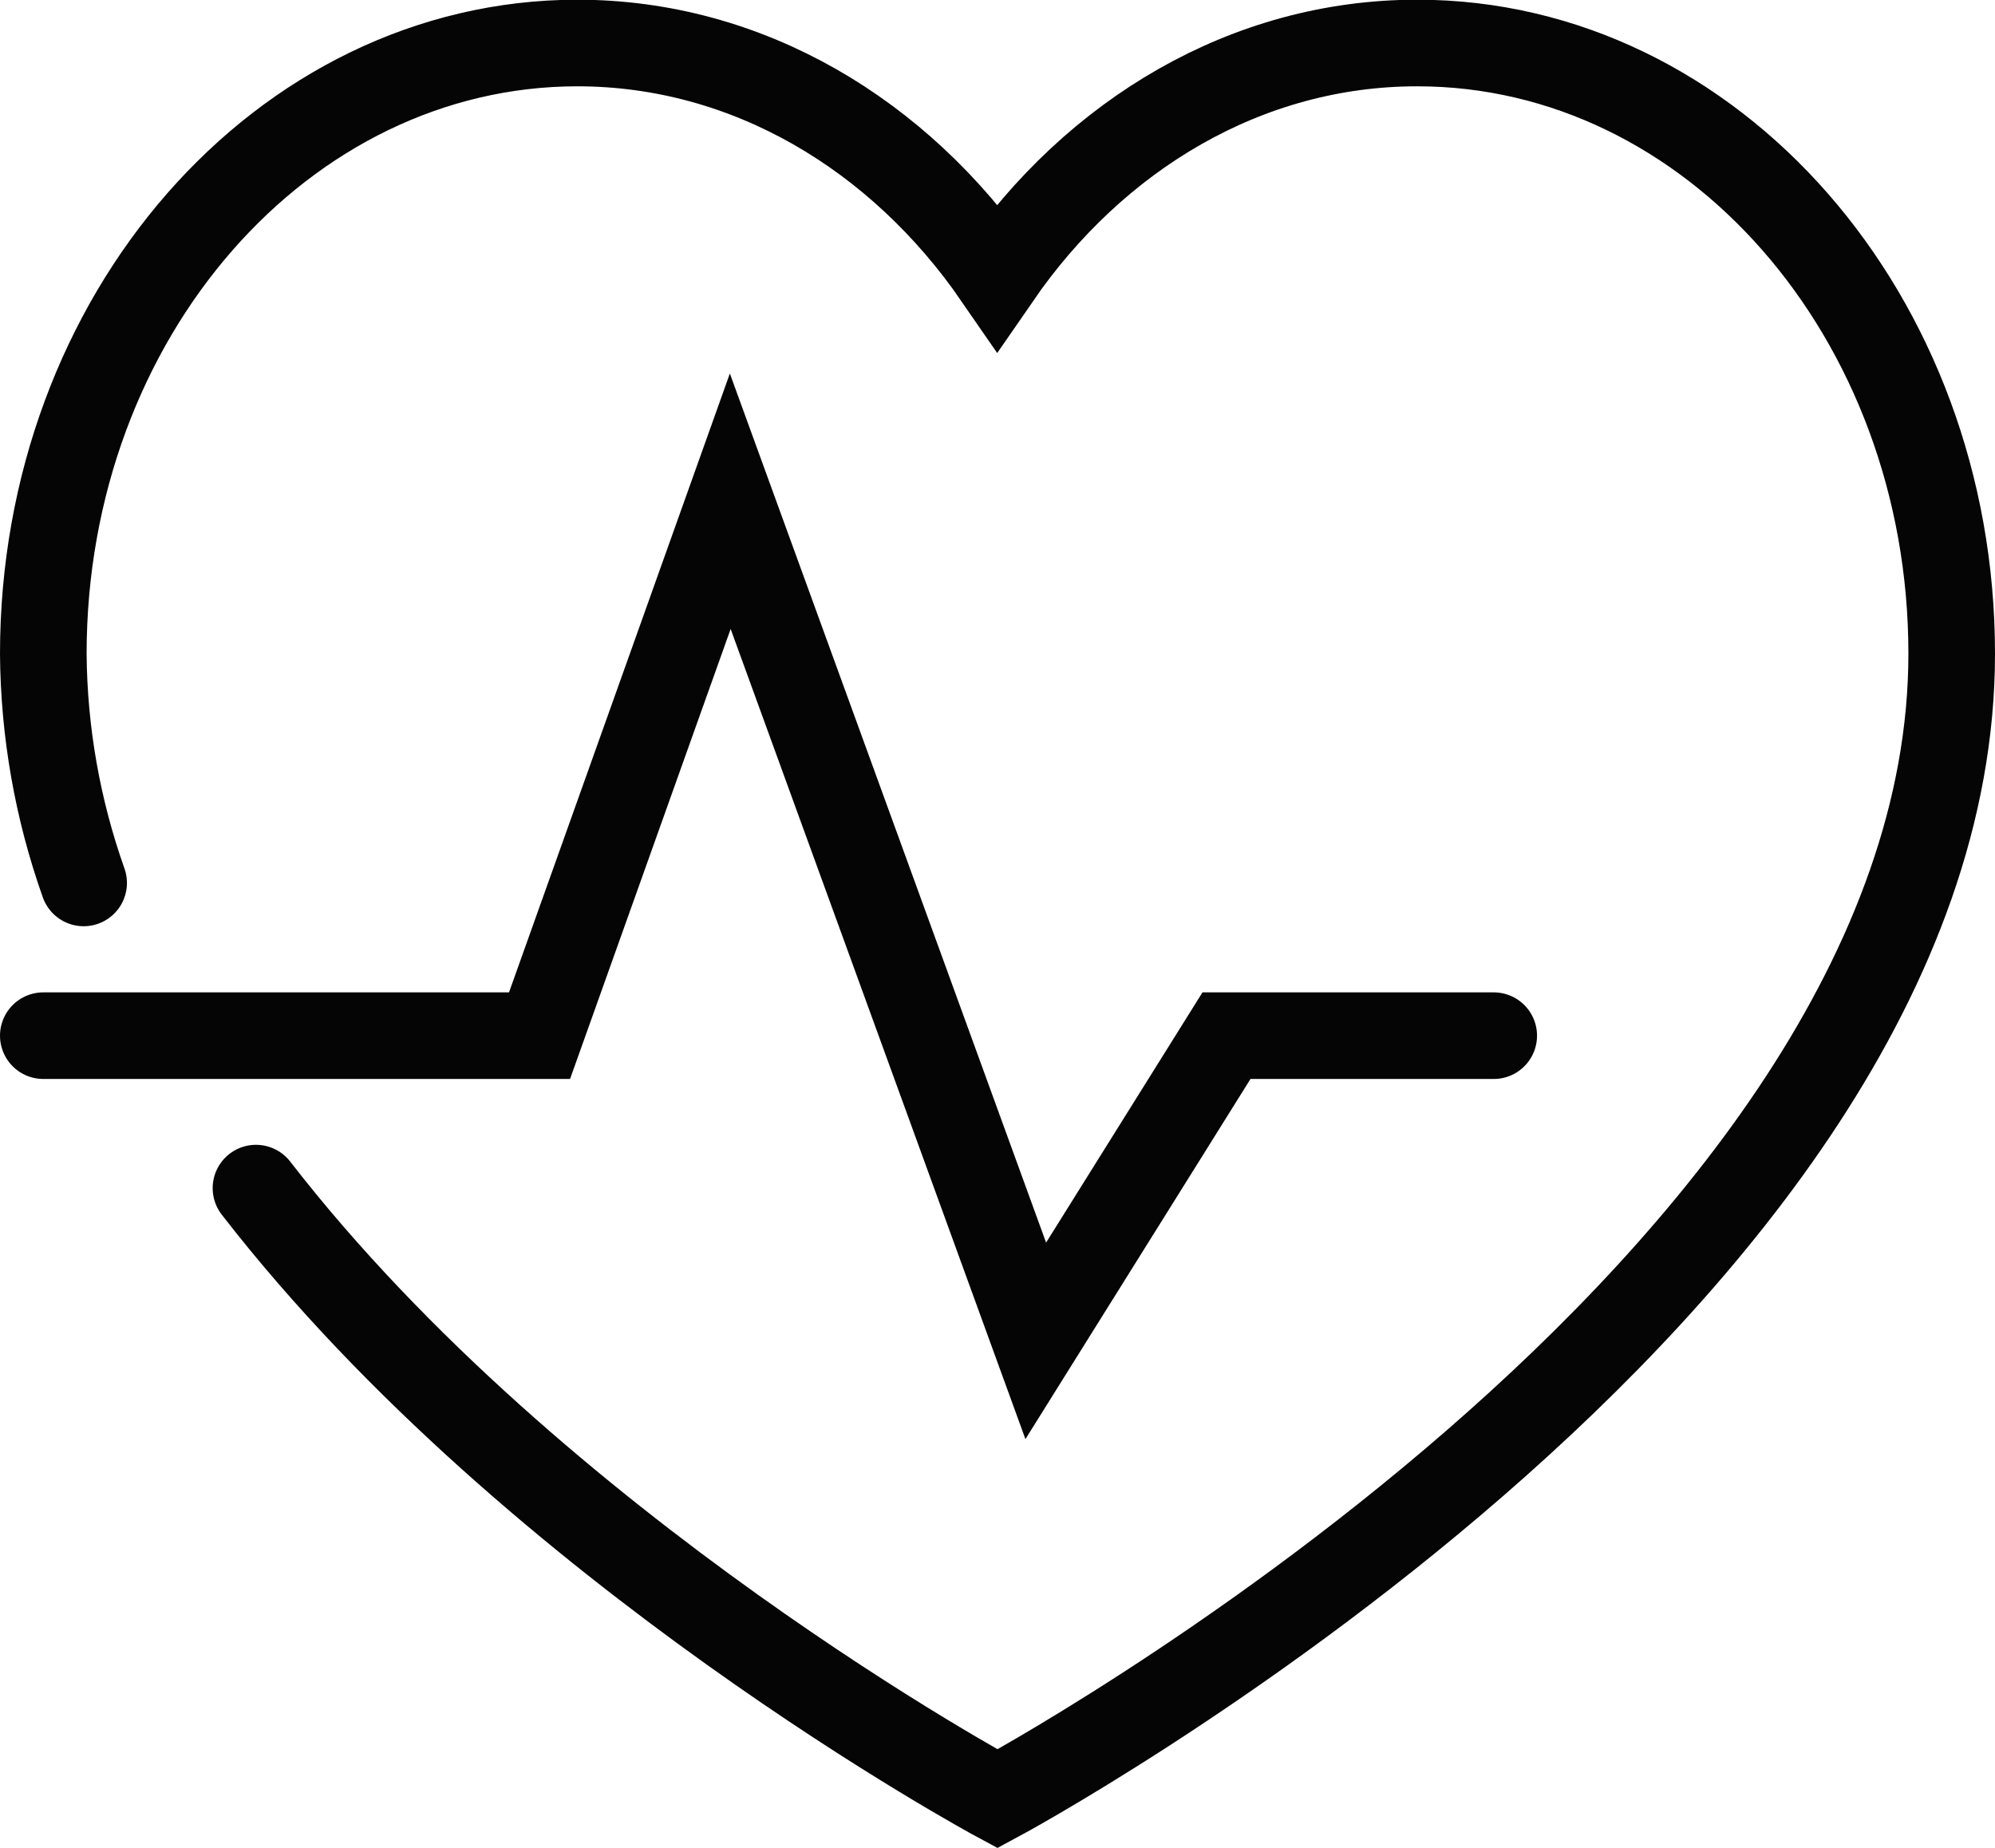 <?xml version="1.0" encoding="UTF-8"?><svg id="Layer_2" xmlns="http://www.w3.org/2000/svg" viewBox="0 0 67.26 62.31"><defs><style>.cls-1{fill:none;stroke:#040504;stroke-linecap:round;stroke-width:2.92px;}</style></defs><g id="Layer_1-2"><g id="Benefits-2"><g id="Icon_-_Libido_-_Sm"><g id="Group_46"><path id="Path_125" class="cls-1" d="m1.46,34.92h16.73l6.43-18.02,10.3,28.31,6.43-10.29h9.01"/><path id="Path_126" class="cls-1" d="m8.63,40.06c9.48,12.24,25,20.59,25,20.59,0,0,32.17-17.28,32.17-38.61,0-11.37-8.07-20.59-18.02-20.59-5.75,0-10.86,3.09-14.16,7.88-3.3-4.79-8.41-7.88-14.16-7.88C9.52,1.46,1.46,10.67,1.46,22.05c.02,2.63.48,5.24,1.36,7.72"/></g></g></g></g></svg>